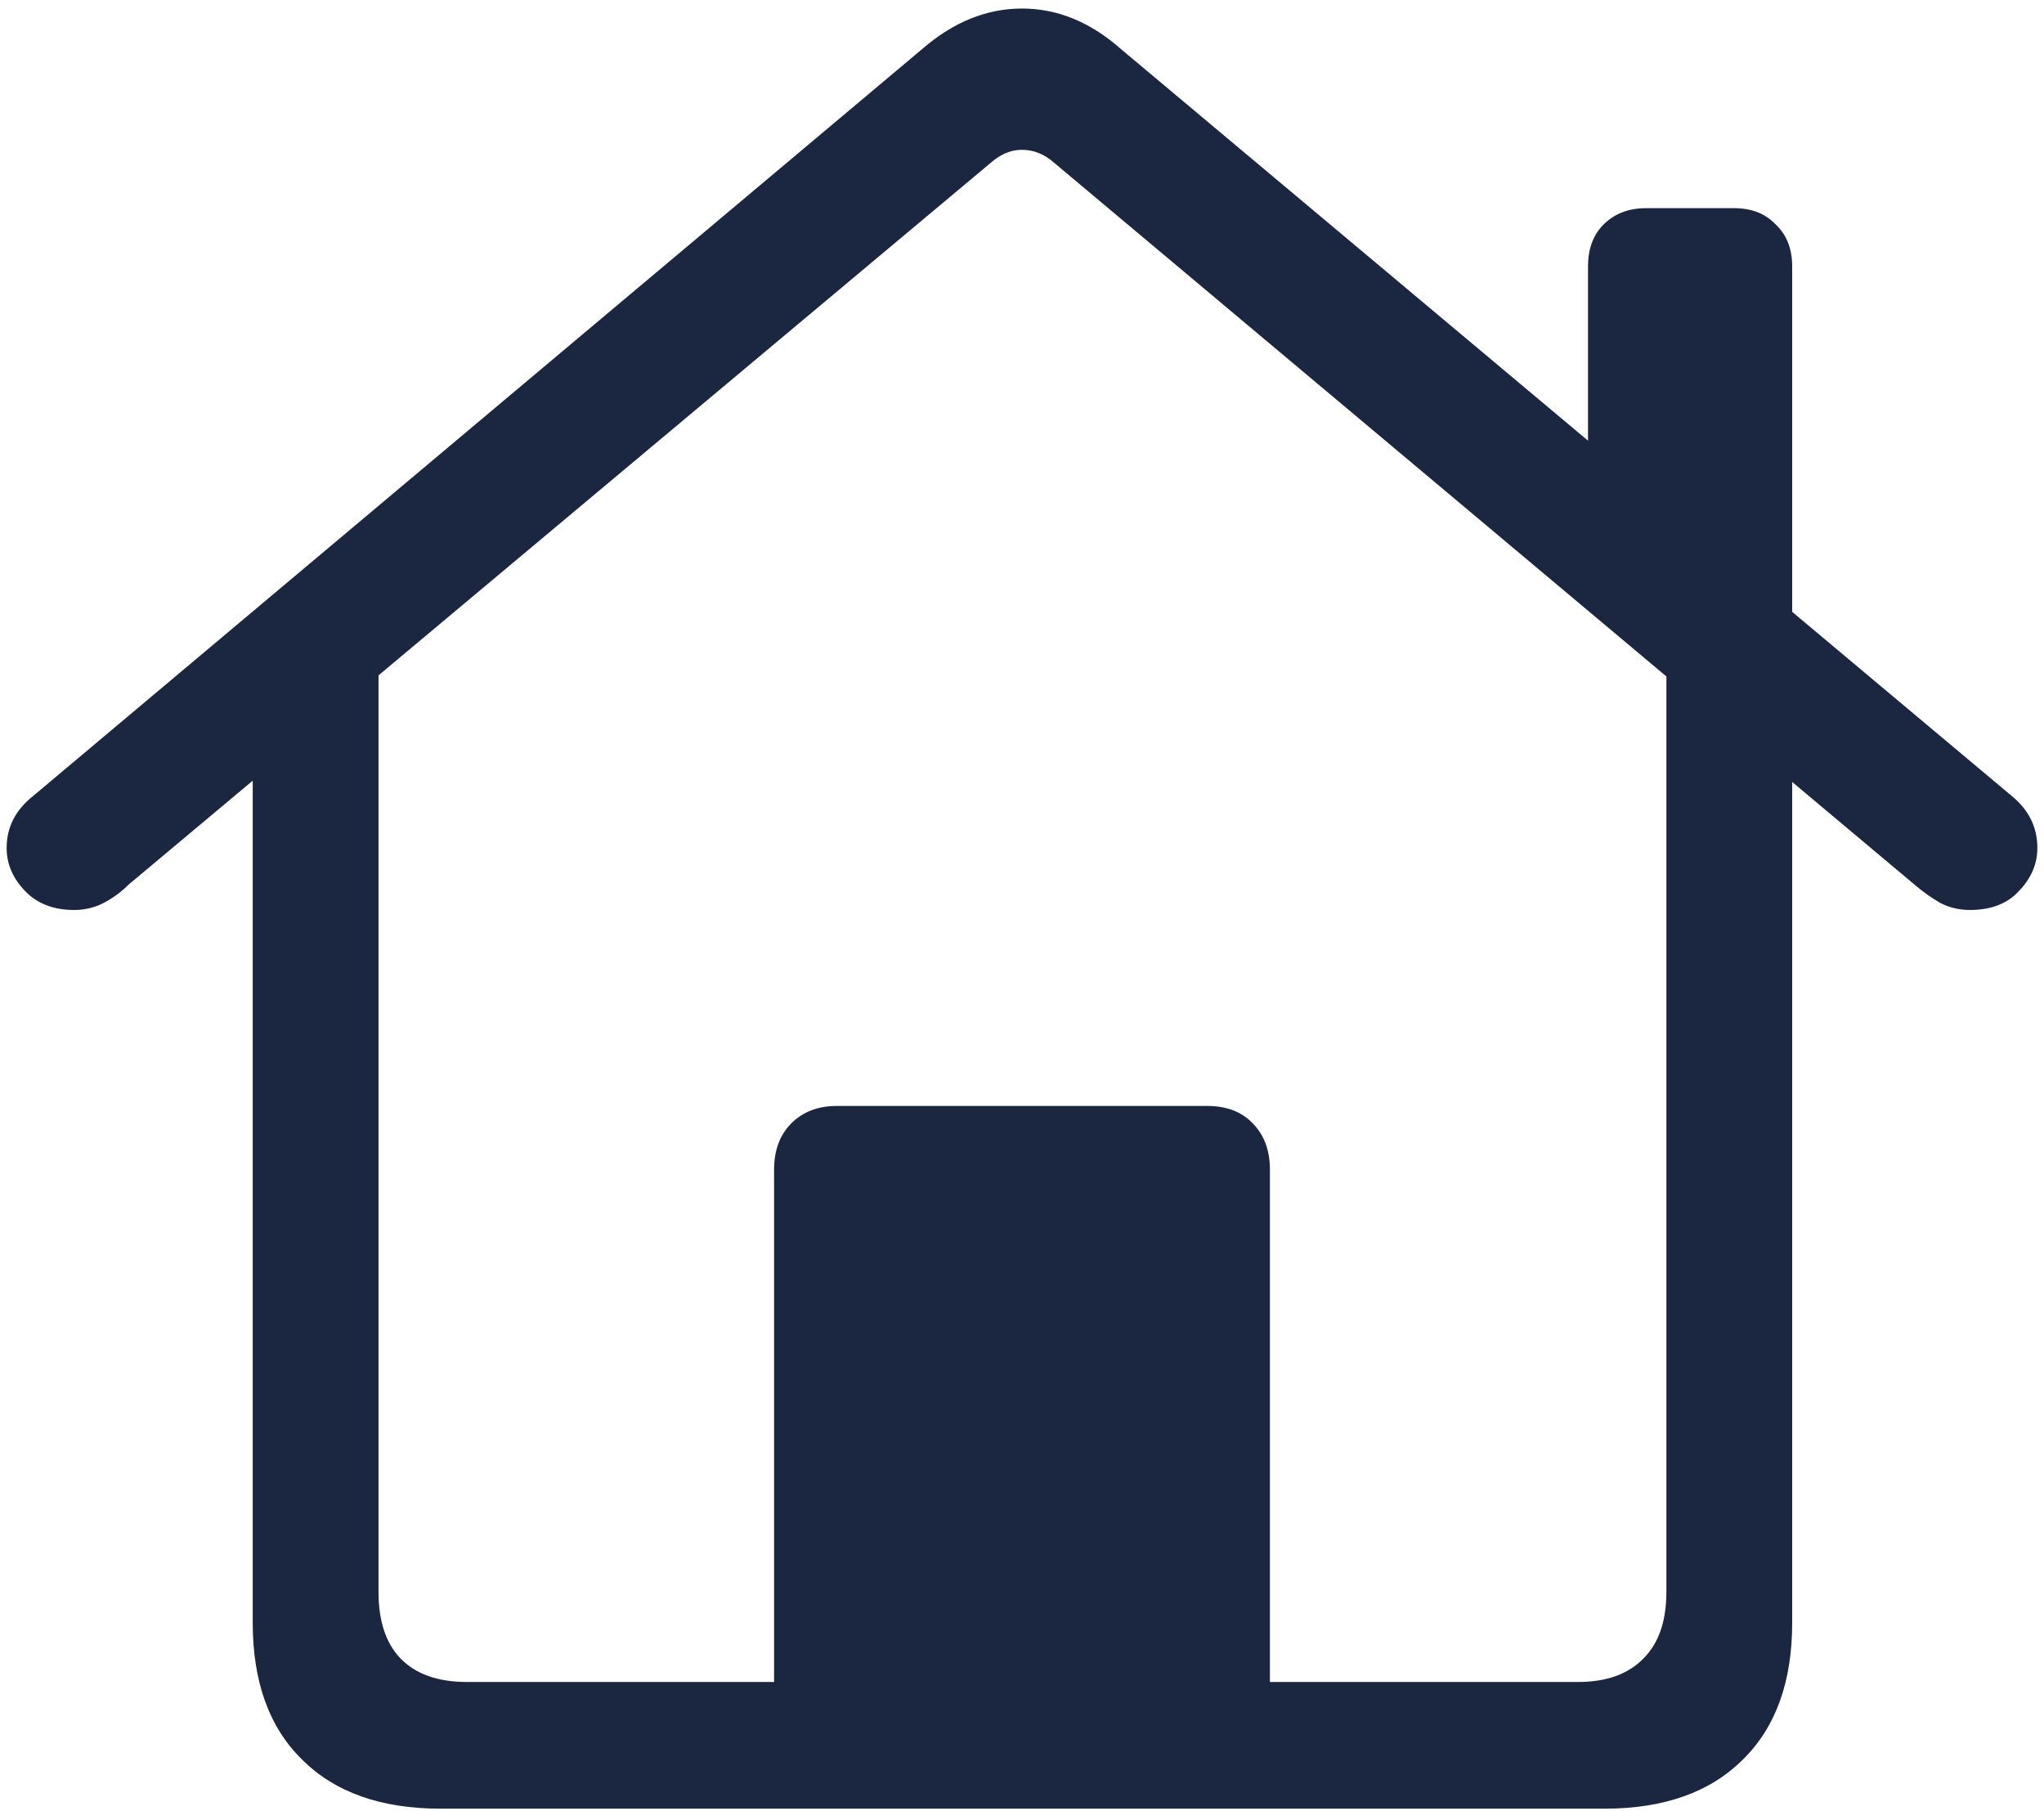 <svg width="219" height="194" viewBox="0 0 219 194" fill="none" xmlns="http://www.w3.org/2000/svg">
<path d="M82.938 185.094V125.328C82.938 123.245 83.556 121.585 84.793 120.348C86.03 119.111 87.658 118.492 89.676 118.492H129.324C131.408 118.492 133.035 119.111 134.207 120.348C135.444 121.585 136.062 123.245 136.062 125.328V185.094H82.938ZM7.938 97.496C5.724 97.496 3.966 96.812 2.664 95.445C1.362 94.078 0.711 92.548 0.711 90.856C0.711 88.642 1.655 86.787 3.543 85.289L98.856 5.211C102.176 2.346 105.724 0.914 109.5 0.914C113.276 0.914 116.792 2.346 120.047 5.211L215.555 85.289C217.378 86.787 218.289 88.642 218.289 90.856C218.289 92.548 217.638 94.078 216.336 95.445C215.099 96.812 213.341 97.496 211.062 97.496C209.891 97.496 208.816 97.236 207.84 96.715C206.928 96.194 206.017 95.543 205.105 94.762L112.918 17.418C111.876 16.506 110.737 16.051 109.5 16.051C108.328 16.051 107.221 16.506 106.18 17.418L13.797 94.762C13.016 95.543 12.137 96.194 11.16 96.715C10.184 97.236 9.109 97.496 7.938 97.496ZM170.145 51.207V28.551C170.145 26.663 170.698 25.165 171.805 24.059C172.977 22.887 174.507 22.301 176.395 22.301H185.77C187.658 22.301 189.155 22.887 190.262 24.059C191.434 25.165 192.02 26.663 192.02 28.551V69.566L170.145 51.207ZM47.195 193.785C40.815 193.785 35.867 192.027 32.352 188.512C28.836 185.061 27.078 180.178 27.078 173.863V71.715L40.555 62.633V170.543C40.555 173.668 41.336 176.044 42.898 177.672C44.526 179.365 46.902 180.211 50.027 180.211H169.07C172.13 180.211 174.474 179.365 176.102 177.672C177.729 176.044 178.543 173.668 178.543 170.543V62.535L192.02 71.715V173.863C192.02 180.178 190.262 185.061 186.746 188.512C183.23 192.027 178.283 193.785 171.902 193.785H47.195Z" fill="#1B2740"/>
</svg>
